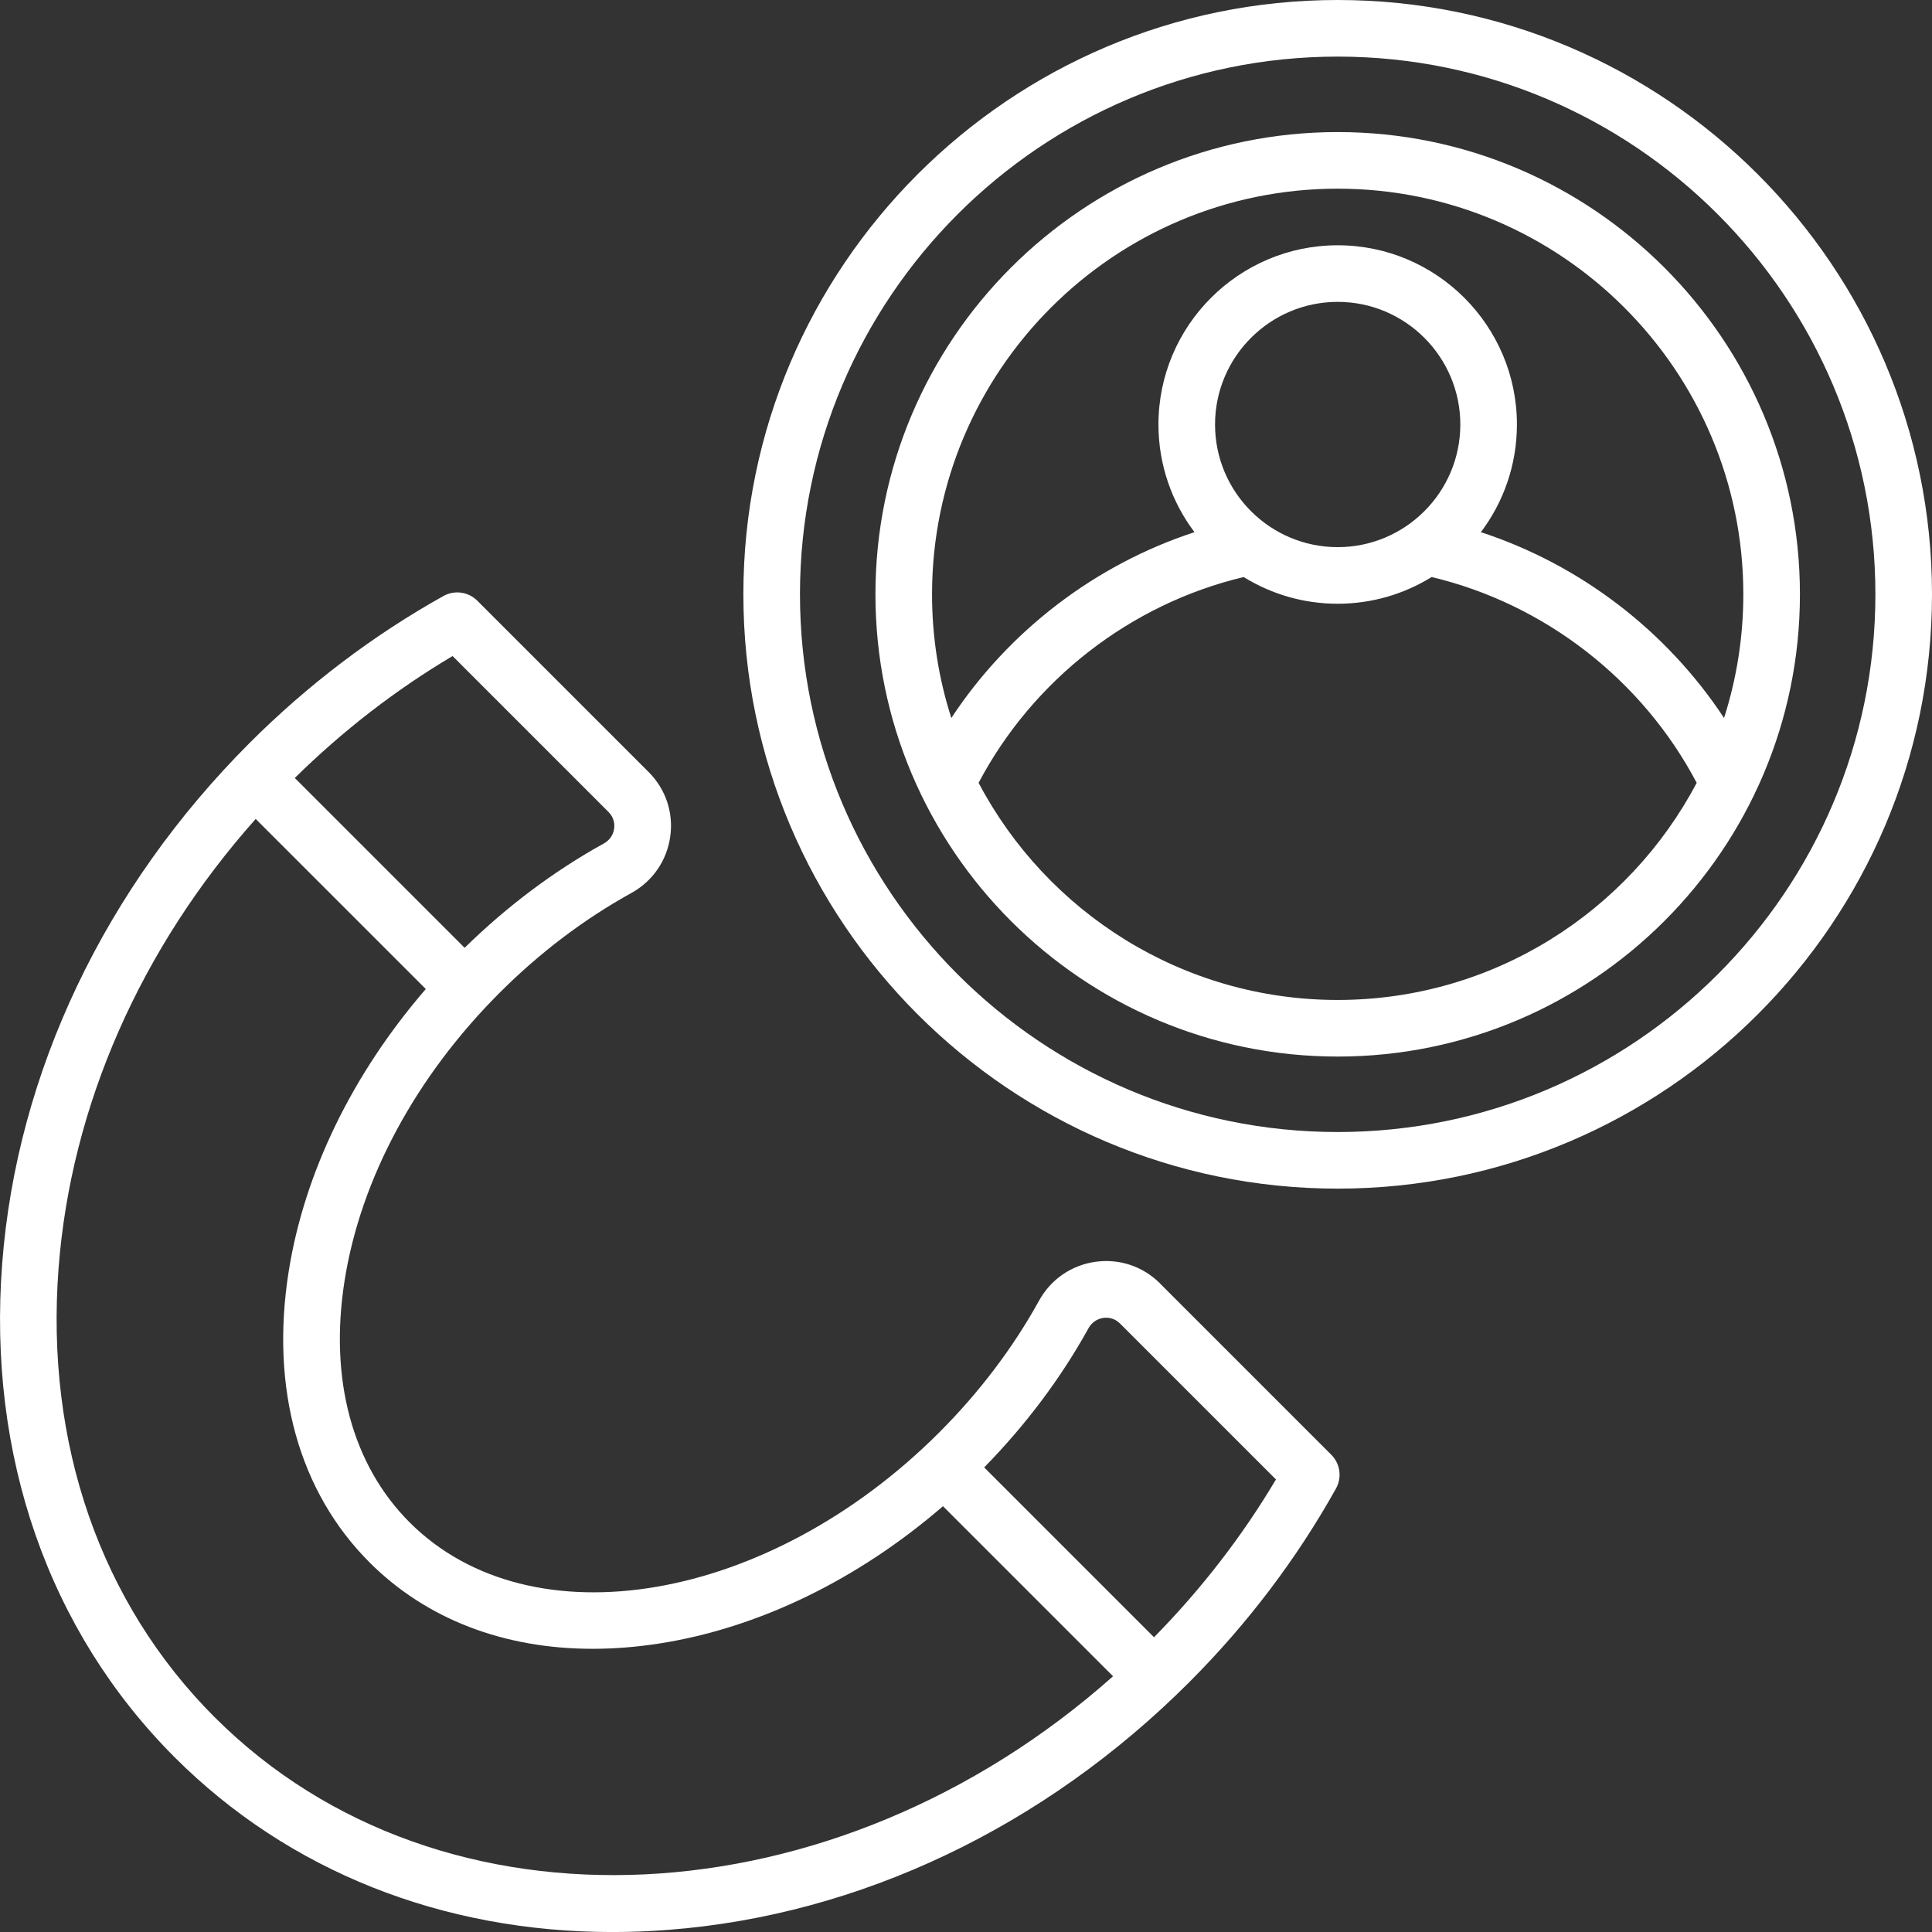 <svg xmlns="http://www.w3.org/2000/svg" viewBox="0 0 512 512" id="audience">
  <rect x="0" y="0" width="512" height="512" fill="#333333" stroke="none"/>
  <path d="M354.5,0c-86.85,0-157.5,70.65-157.5,157.5s70.65,157.5,157.5,157.5,157.5-70.65,157.5-157.5S441.35,0,354.5,0Zm0,300c-78.57,0-142.5-63.92-142.5-142.5S275.93,15,354.5,15s142.5,63.92,142.5,142.5-63.93,142.5-142.5,142.5Z" fill="#ffffff" class="color000000 svgShape"></path>
  <path d="M354.5 35c-67.55 0-122.5 54.95-122.5 122.5s54.95 122.5 122.5 122.5 122.5-54.95 122.5-122.5-54.95-122.5-122.5-122.5zm0 15c59.28 0 107.5 48.22 107.5 107.5 0 11.42-1.8 22.43-5.11 32.77-15.26-23.13-38.13-40.63-64.44-49.24 5.99-7.95 9.55-17.83 9.55-28.53 0-26.19-21.31-47.5-47.5-47.5s-47.5 21.31-47.5 47.5c0 10.7 3.56 20.58 9.55 28.53-26.31 8.61-49.18 26.11-64.44 49.24-3.32-10.34-5.11-21.35-5.11-32.77 0-59.28 48.22-107.5 107.5-107.5zm-32.5 62.5c0-17.92 14.58-32.5 32.5-32.5s32.5 14.58 32.5 32.5-14.58 32.5-32.5 32.5-32.5-14.58-32.5-32.5zm32.5 152.5c-41.25 0-77.14-23.36-95.16-57.54 14.41-27.31 40.28-47.41 70.24-54.54 7.25 4.48 15.78 7.08 24.91 7.08s17.67-2.6 24.91-7.08c29.97 7.13 55.84 27.23 70.24 54.54-18.02 34.18-53.91 57.54-95.16 57.54zM307.42 340.12c-4.53-4.53-10.77-6.62-17.12-5.73-6.38.9-11.82 4.65-14.94 10.3-6.95 12.57-15.85 24.31-26.45 34.92-45.27 45.27-108.23 55.96-140.35 23.84-15.24-15.24-21.36-37.99-17.24-64.07 4.26-26.96 18.85-54.05 41.08-76.28 10.6-10.6 22.35-19.5 34.92-26.45 5.65-3.12 9.4-8.57 10.3-14.94.9-6.35-1.19-12.58-5.73-17.12l-45.4-45.4c-2.37-2.37-6.03-2.88-8.96-1.25-18.66 10.42-35.94 23.52-51.36 38.93C27.76 235.28 4.46 284.27.58 334.83c-3.92 50.99 12.32 97.47 45.72 130.88 30.13 30.13 70.9 46.3 116.02 46.3 4.9 0 9.86-.19 14.85-.58 50.56-3.89 99.55-27.18 137.95-65.59 15.42-15.42 28.51-32.7 38.93-51.36 1.63-2.93 1.13-6.59-1.25-8.96l-45.4-45.4zM119.94 173.86l41.33 41.33c1.6 1.6 1.62 3.46 1.48 4.42-.23 1.67-1.22 3.09-2.71 3.91-13.26 7.33-25.67 16.65-36.91 27.66l-45.01-45.01c12.73-12.52 26.76-23.38 41.82-32.31zM56.9 455.1c-30.26-30.26-44.95-72.56-41.37-119.12 3.3-42.91 21.73-84.69 52.23-118.95l45.08 45.07c-19.43 22.5-32.21 48.7-36.35 74.94-4.89 30.95 2.73 58.3 21.45 77.02 15.02 15.02 35.6 22.9 59.14 22.89 5.79 0 11.77-.48 17.88-1.44 26.23-4.14 52.44-16.92 74.94-36.35l45.07 45.07c-73.5 65.36-177.92 71-238.06 10.87zm248.93-21.21l-45.01-45.01c11.01-11.25 20.33-23.65 27.66-36.91.82-1.48 2.25-2.47 3.91-2.71.96-.14 2.81-.12 4.42 1.48 0 0 0 0 0 0l41.33 41.33c-8.94 15.06-19.8 29.09-32.31 41.82z" fill="#ffffff" class="color000000 svgShape"></path>
</svg>

